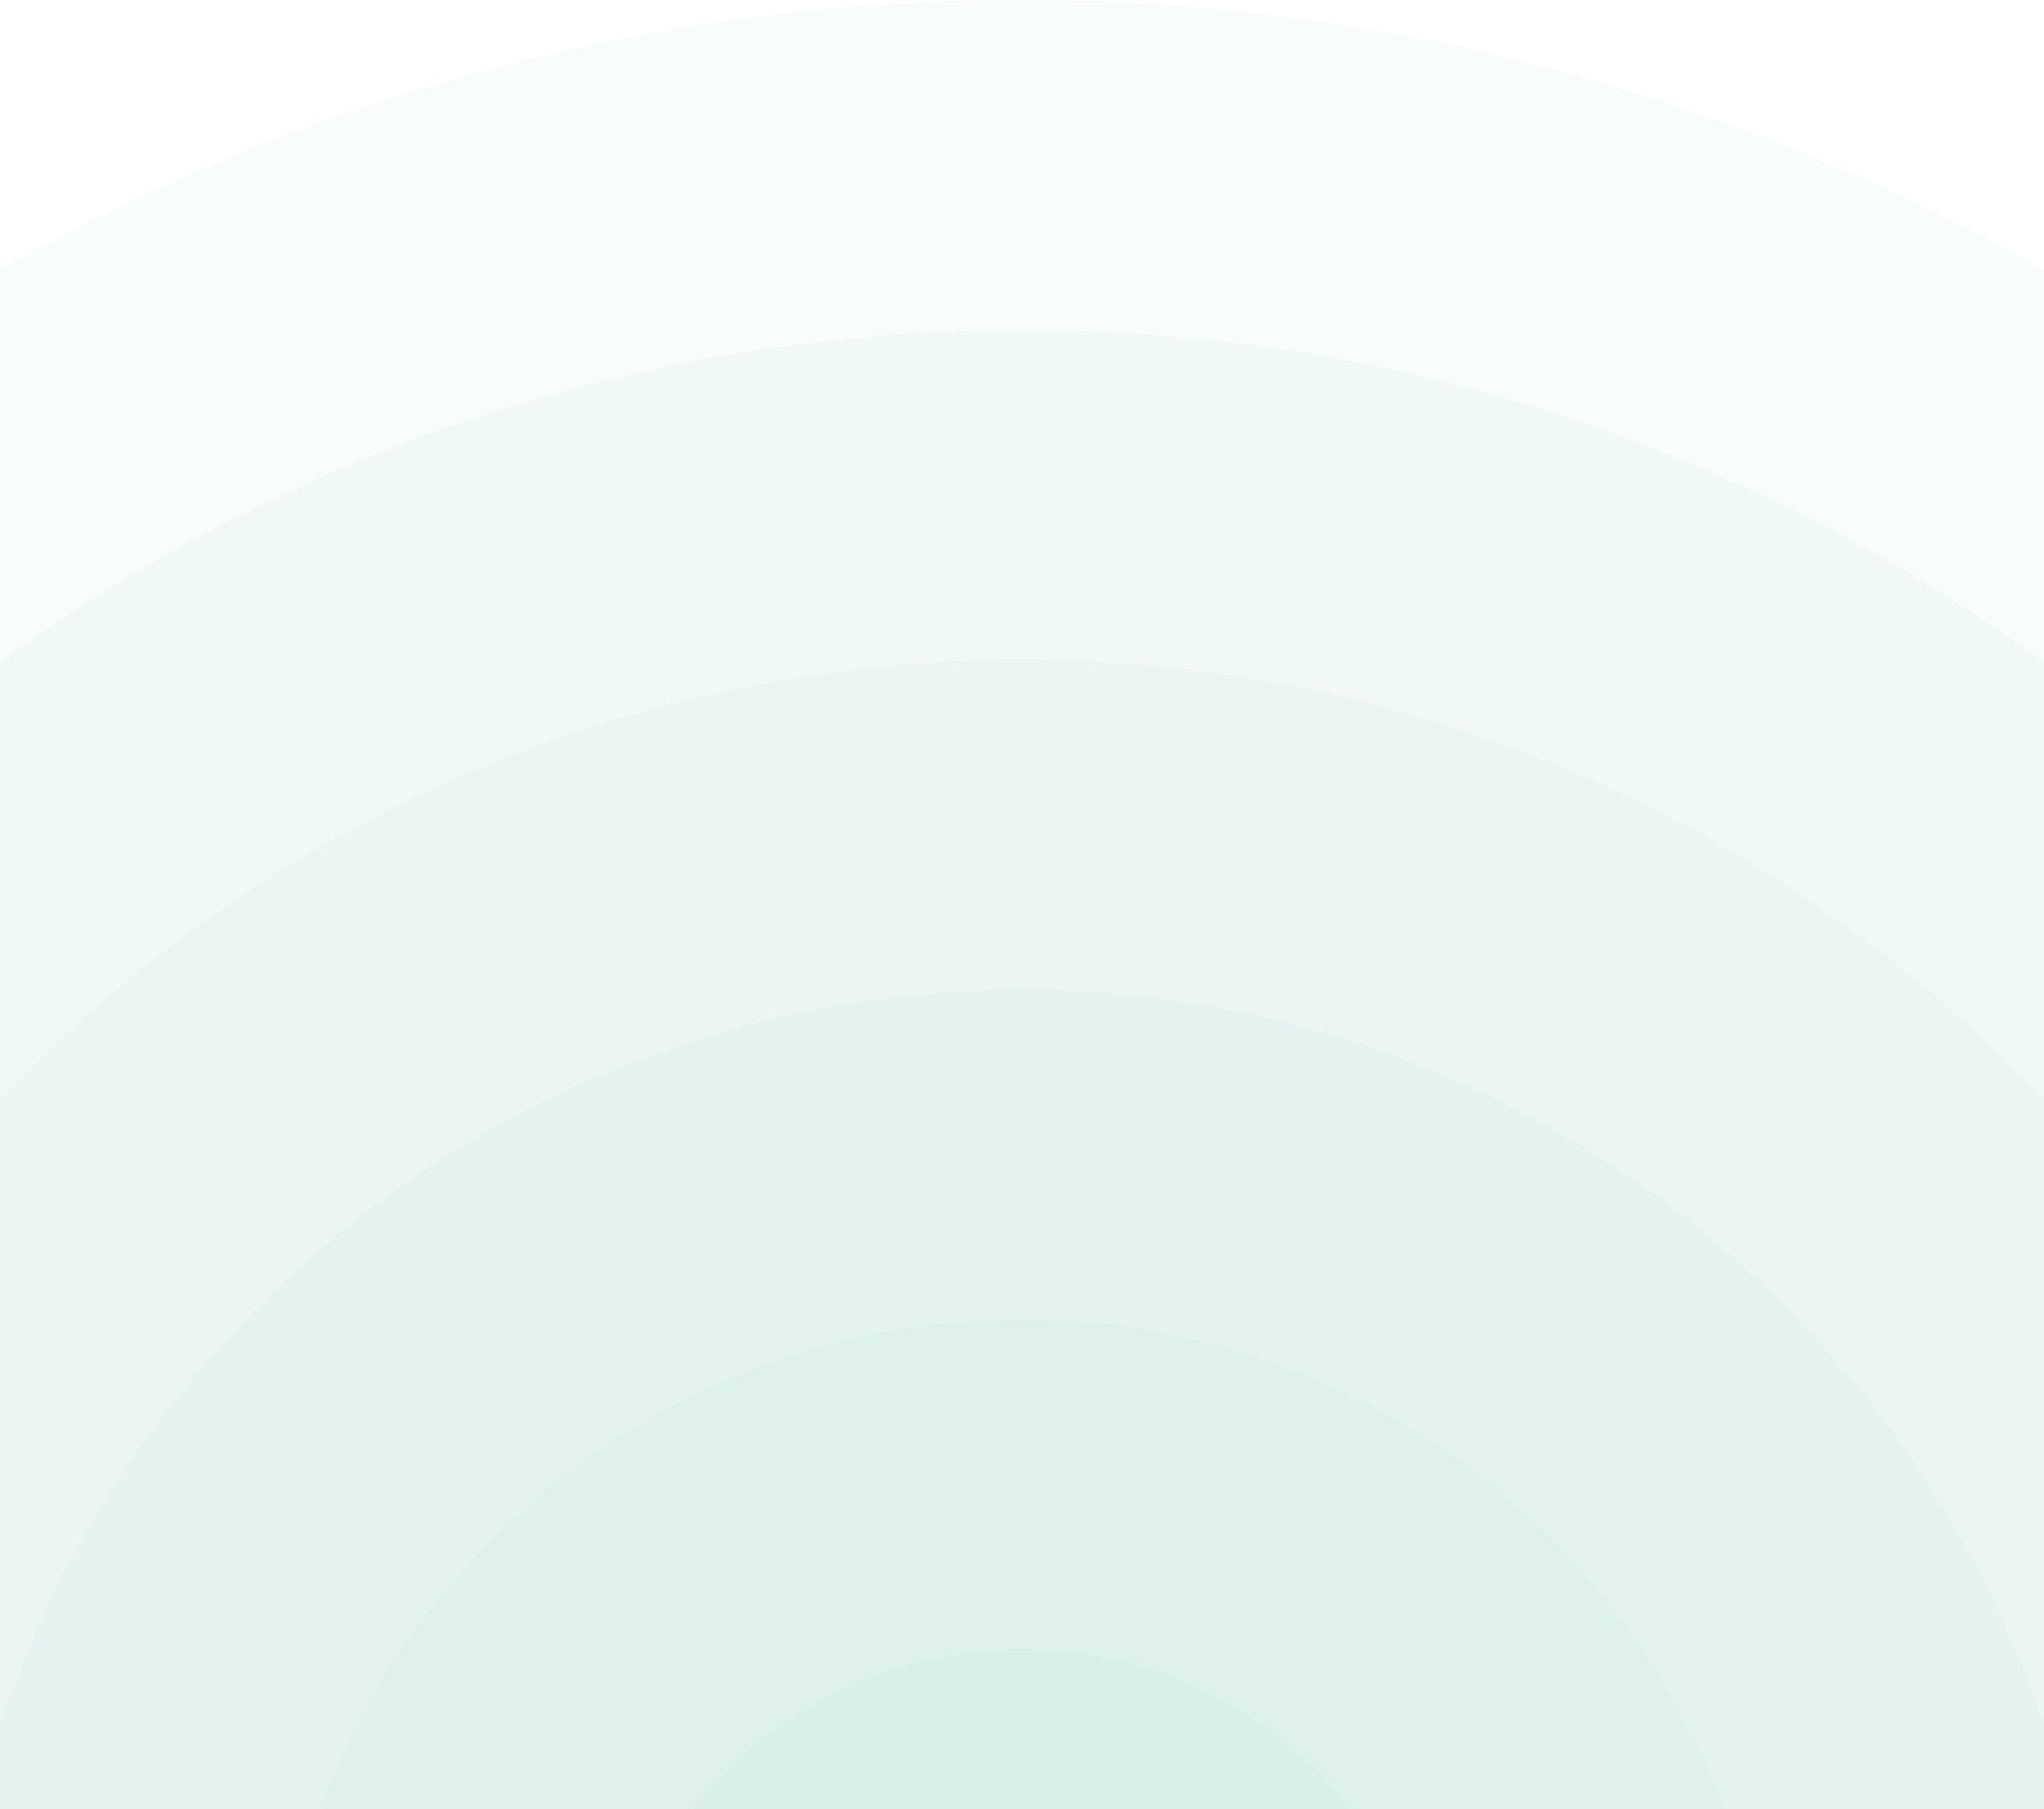 <svg width="567" height="502" viewBox="0 0 567 502" fill="none" xmlns="http://www.w3.org/2000/svg">
<g filter="url(#filter0_i_367_23874)">
<circle cx="283.5" cy="573.5" r="573.5" fill="#6CBDA0" fill-opacity="0.05"/>
</g>
<g filter="url(#filter1_i_367_23874)">
<circle cx="283.5" cy="573.5" r="481.984" fill="#6CBDA0" fill-opacity="0.05"/>
</g>
<g filter="url(#filter2_i_367_23874)">
<circle cx="283.5" cy="573.5" r="390.468" fill="#6CBDA0" fill-opacity="0.05"/>
</g>
<g filter="url(#filter3_i_367_23874)">
<circle cx="283.5" cy="573.5" r="298.952" fill="#6CBDA0" fill-opacity="0.05"/>
</g>
<g filter="url(#filter4_i_367_23874)">
<circle cx="283.5" cy="573.5" r="207.436" fill="#6CBDA0" fill-opacity="0.05"/>
</g>
<g filter="url(#filter5_i_367_23874)">
<circle cx="283.5" cy="573.5" r="115.92" fill="#6CBDA0" fill-opacity="0.05"/>
</g>
<defs>
<filter id="filter0_i_367_23874" x="-290" y="0" width="1147" height="1147" filterUnits="userSpaceOnUse" color-interpolation-filters="sRGB">
<feFlood flood-opacity="0" result="BackgroundImageFix"/>
<feBlend mode="normal" in="SourceGraphic" in2="BackgroundImageFix" result="shape"/>
<feColorMatrix in="SourceAlpha" type="matrix" values="0 0 0 0 0 0 0 0 0 0 0 0 0 0 0 0 0 0 127 0" result="hardAlpha"/>
<feOffset/>
<feGaussianBlur stdDeviation="25"/>
<feComposite in2="hardAlpha" operator="arithmetic" k2="-1" k3="1"/>
<feColorMatrix type="matrix" values="0 0 0 0 1 0 0 0 0 1 0 0 0 0 1 0 0 0 0.05 0"/>
<feBlend mode="normal" in2="shape" result="effect1_innerShadow_367_23874"/>
</filter>
<filter id="filter1_i_367_23874" x="-198.484" y="91.516" width="963.968" height="963.968" filterUnits="userSpaceOnUse" color-interpolation-filters="sRGB">
<feFlood flood-opacity="0" result="BackgroundImageFix"/>
<feBlend mode="normal" in="SourceGraphic" in2="BackgroundImageFix" result="shape"/>
<feColorMatrix in="SourceAlpha" type="matrix" values="0 0 0 0 0 0 0 0 0 0 0 0 0 0 0 0 0 0 127 0" result="hardAlpha"/>
<feOffset/>
<feGaussianBlur stdDeviation="25"/>
<feComposite in2="hardAlpha" operator="arithmetic" k2="-1" k3="1"/>
<feColorMatrix type="matrix" values="0 0 0 0 1 0 0 0 0 1 0 0 0 0 1 0 0 0 0.05 0"/>
<feBlend mode="normal" in2="shape" result="effect1_innerShadow_367_23874"/>
</filter>
<filter id="filter2_i_367_23874" x="-106.968" y="183.032" width="780.937" height="780.936" filterUnits="userSpaceOnUse" color-interpolation-filters="sRGB">
<feFlood flood-opacity="0" result="BackgroundImageFix"/>
<feBlend mode="normal" in="SourceGraphic" in2="BackgroundImageFix" result="shape"/>
<feColorMatrix in="SourceAlpha" type="matrix" values="0 0 0 0 0 0 0 0 0 0 0 0 0 0 0 0 0 0 127 0" result="hardAlpha"/>
<feOffset/>
<feGaussianBlur stdDeviation="25"/>
<feComposite in2="hardAlpha" operator="arithmetic" k2="-1" k3="1"/>
<feColorMatrix type="matrix" values="0 0 0 0 1 0 0 0 0 1 0 0 0 0 1 0 0 0 0.05 0"/>
<feBlend mode="normal" in2="shape" result="effect1_innerShadow_367_23874"/>
</filter>
<filter id="filter3_i_367_23874" x="-15.452" y="274.548" width="597.904" height="597.904" filterUnits="userSpaceOnUse" color-interpolation-filters="sRGB">
<feFlood flood-opacity="0" result="BackgroundImageFix"/>
<feBlend mode="normal" in="SourceGraphic" in2="BackgroundImageFix" result="shape"/>
<feColorMatrix in="SourceAlpha" type="matrix" values="0 0 0 0 0 0 0 0 0 0 0 0 0 0 0 0 0 0 127 0" result="hardAlpha"/>
<feOffset/>
<feGaussianBlur stdDeviation="25"/>
<feComposite in2="hardAlpha" operator="arithmetic" k2="-1" k3="1"/>
<feColorMatrix type="matrix" values="0 0 0 0 1 0 0 0 0 1 0 0 0 0 1 0 0 0 0.05 0"/>
<feBlend mode="normal" in2="shape" result="effect1_innerShadow_367_23874"/>
</filter>
<filter id="filter4_i_367_23874" x="76.064" y="366.064" width="414.872" height="414.872" filterUnits="userSpaceOnUse" color-interpolation-filters="sRGB">
<feFlood flood-opacity="0" result="BackgroundImageFix"/>
<feBlend mode="normal" in="SourceGraphic" in2="BackgroundImageFix" result="shape"/>
<feColorMatrix in="SourceAlpha" type="matrix" values="0 0 0 0 0 0 0 0 0 0 0 0 0 0 0 0 0 0 127 0" result="hardAlpha"/>
<feOffset/>
<feGaussianBlur stdDeviation="25"/>
<feComposite in2="hardAlpha" operator="arithmetic" k2="-1" k3="1"/>
<feColorMatrix type="matrix" values="0 0 0 0 1 0 0 0 0 1 0 0 0 0 1 0 0 0 0.05 0"/>
<feBlend mode="normal" in2="shape" result="effect1_innerShadow_367_23874"/>
</filter>
<filter id="filter5_i_367_23874" x="167.58" y="457.58" width="231.841" height="231.84" filterUnits="userSpaceOnUse" color-interpolation-filters="sRGB">
<feFlood flood-opacity="0" result="BackgroundImageFix"/>
<feBlend mode="normal" in="SourceGraphic" in2="BackgroundImageFix" result="shape"/>
<feColorMatrix in="SourceAlpha" type="matrix" values="0 0 0 0 0 0 0 0 0 0 0 0 0 0 0 0 0 0 127 0" result="hardAlpha"/>
<feOffset/>
<feGaussianBlur stdDeviation="25"/>
<feComposite in2="hardAlpha" operator="arithmetic" k2="-1" k3="1"/>
<feColorMatrix type="matrix" values="0 0 0 0 1 0 0 0 0 1 0 0 0 0 1 0 0 0 0.05 0"/>
<feBlend mode="normal" in2="shape" result="effect1_innerShadow_367_23874"/>
</filter>
</defs>
</svg>
